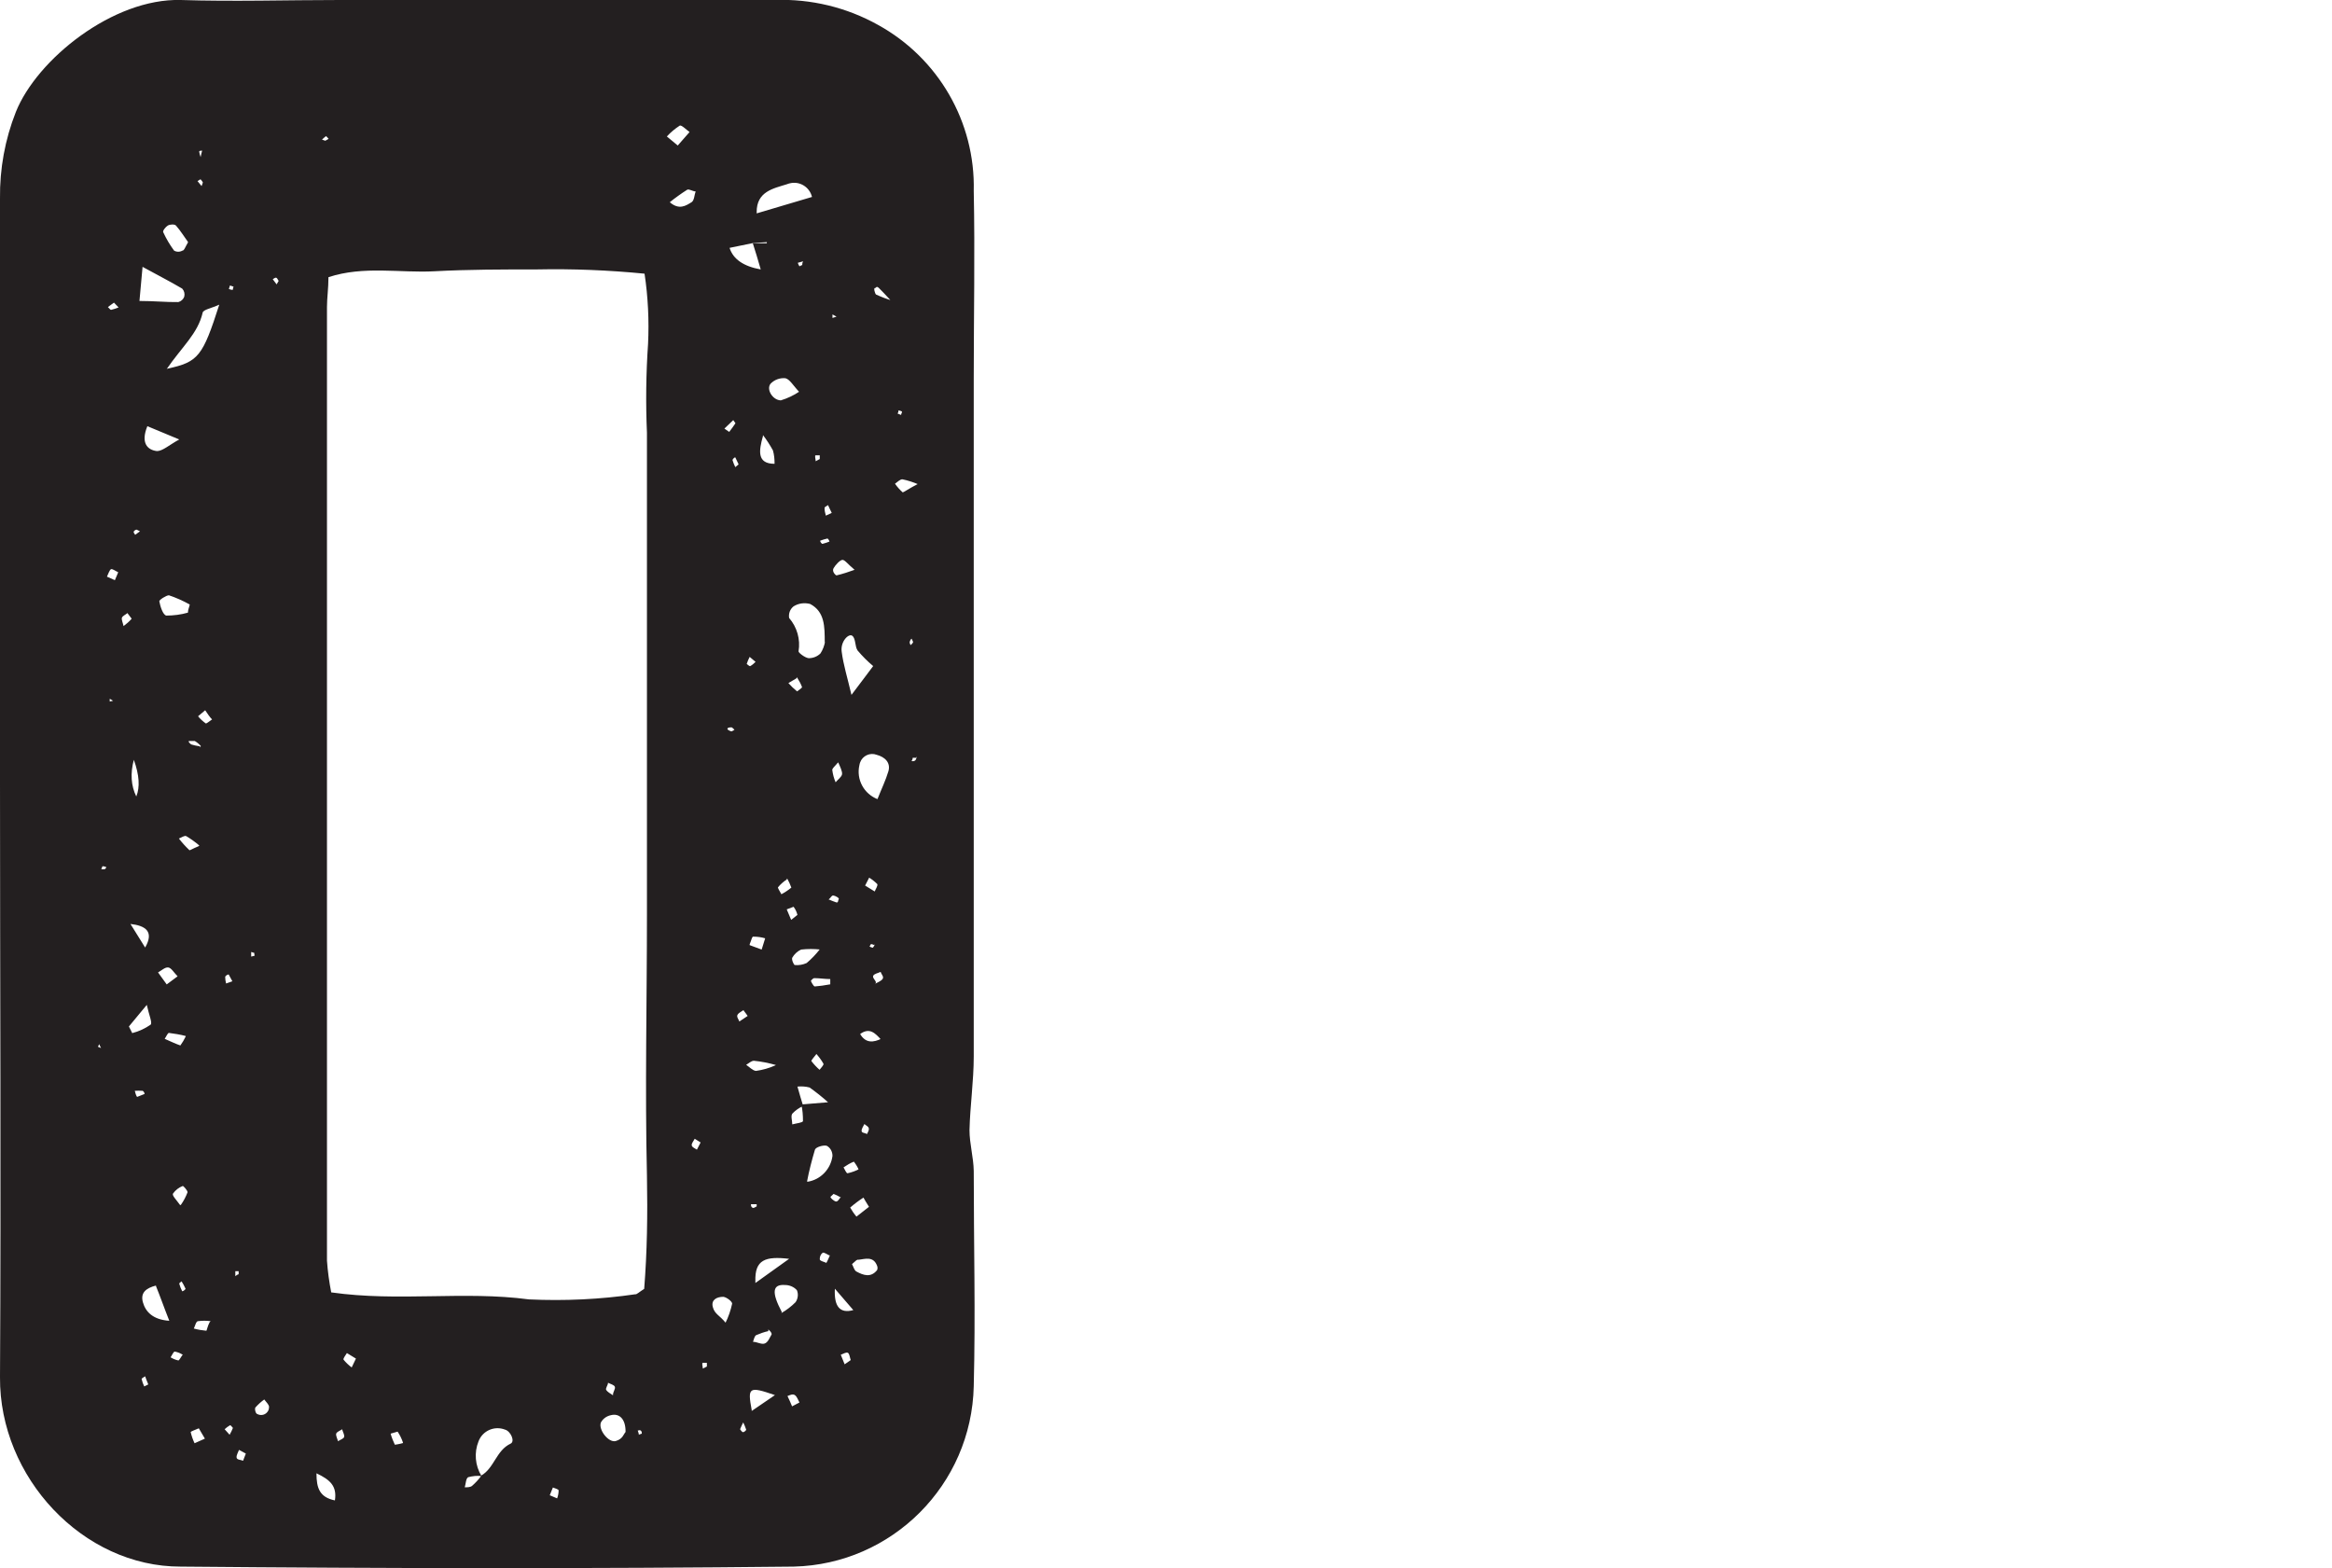 <?xml version="1.0" encoding="UTF-8"?> <svg xmlns="http://www.w3.org/2000/svg" id="Capa_1" data-name="Capa 1" viewBox="0 0 126.45 85.04"><defs><style> .cls-1 { fill: #231f20; } </style></defs><path class="cls-1" d="M0,42.47c0-10.57,0-21.14,0-31.71-.02-1.6.27-3.2.86-4.69C2,3.22,6.13-.1,9.8,0,12.67.09,15.55,0,18.42,0h23.6c1.95-.07,3.89.4,5.59,1.35,3.27,1.8,5.28,5.27,5.19,9,.07,3.38,0,6.76,0,10.15v36.78c0,1.35-.2,2.69-.23,4,0,.74.22,1.48.23,2.22,0,3.89.1,7.78,0,11.67-.12,5.34-4.42,9.65-9.76,9.78-11.08.12-22.16.1-33.24,0C4.49,84.96-.04,80.1,0,74.68.06,63.94,0,53.21,0,42.47ZM5.31,56.76l.17.07c-.04-.07-.07-.14-.1-.21,0,0-.05.09-.07.14ZM5.77,47.03c-.06-.04-.14-.06-.21-.06,0,0-.05.1-.07.16.07.01.13.01.2,0,0,0,.05-.05.08-.1h0ZM6.41,31.03c-.14-.06-.33-.21-.4-.16s-.15.26-.21.4l.43.19.18-.43ZM6.18,16.41l-.33.24c.06.05.13.16.18.15.14-.03.27-.08.4-.13l-.25-.26ZM6.13,38l-.18-.11v.15l.18-.04ZM6.92,33.24c-.11.09-.28.16-.31.26s.06.3.09.45c.16-.12.31-.25.44-.4,0,0-.14-.18-.22-.29v-.02ZM6.99,55.66l.18.36c.36-.09.7-.25,1-.46.1-.1-.09-.52-.21-1.07l-.97,1.17ZM7.26,41.19q-.3,1.12.13,2,.31-.76-.13-1.98v-.02ZM7.06,50.08l.81,1.3c.5-.87.02-1.19-.81-1.28v-.02ZM7.41,28.72c-.06,0-.14.06-.16.11s.05.11.08.17l.26-.19-.18-.09ZM7.41,59.49l.43-.17c0-.06-.06-.16-.11-.17-.14-.01-.28-.01-.42,0,.03.13.06.24.14.36l-.04-.02ZM7.57,16.32c.79,0,1.45.07,2.1.06.15-.04.27-.15.32-.29.04-.16,0-.32-.11-.44-.66-.39-1.35-.74-2.15-1.18-.06.64-.11,1.19-.17,1.87v-.02ZM8.04,75.07c-.06-.15-.12-.29-.17-.44-.07.05-.2.11-.19.15.03.14.08.27.14.4l.22-.11ZM8.49,69.7c-.61.15-.88.42-.74.92s.53.94,1.43,1c-.29-.73-.5-1.34-.73-1.9l.04-.02ZM7.99,23.11c-.37.91,0,1.29.52,1.35.31,0,.66-.33,1.21-.63l-1.73-.72ZM9.63,52.94c-.21-.21-.34-.46-.51-.48s-.37.17-.55.27l.47.65.59-.44ZM9.01,33.38c.4,0,.8-.05,1.18-.16,0-.15.07-.29.1-.44-.36-.2-.74-.37-1.13-.5-.14,0-.54.25-.52.33.05.28.2.74.38.77h-.01ZM10.2,13.13c-.2-.27-.4-.61-.66-.9-.07-.08-.32-.07-.44,0s-.29.29-.25.36c.16.35.36.69.59,1,.14.08.31.08.45,0,.1,0,.15-.19.3-.44v-.02ZM10.08,56.18c-.3-.08-.61-.13-.92-.17-.07,0-.15.21-.23.32.28.12.56.26.85.36.11-.15.21-.32.29-.49v-.02ZM9.08,19.99c1.68-.36,1.91-.67,2.81-3.47-.41.19-.87.27-.9.43-.26,1.14-1.13,1.86-1.95,3.06l.04-.02ZM9.92,73.47c-.13-.09-.28-.15-.44-.18-.08,0-.15.2-.23.31.13.08.27.14.42.17.05,0,.13-.17.21-.28l.04-.02ZM9.81,65.33c.15-.21.27-.44.36-.68,0-.1-.23-.35-.26-.34-.21.08-.39.22-.52.4-.09.1.16.33.38.64l.04-.02ZM10.81,45.85c-.22-.19-.46-.36-.71-.51-.09-.05-.27.08-.4.13.17.22.36.43.56.62,0,.06.19-.08.5-.2l.05-.04ZM9.89,69.45c-.06.05-.18.12-.17.16.04.14.09.28.16.41.06,0,.19-.11.18-.14-.06-.14-.14-.28-.22-.41l.05-.02ZM10.83,40.45l.12.32h-.18l.12-.32c-.1-.11-.21-.2-.33-.27h-.3c-.1,0,.07.18.12.19.13.04.26.07.4.09h.05ZM10.78,77.45c-.2.09-.45.17-.44.21.05.21.12.41.21.6l.56-.25-.33-.56ZM11.42,71.64c-.23-.03-.45-.03-.68,0-.11,0-.16.26-.23.4.22.06.45.1.68.12.02,0,.07-.27.18-.47l.05-.05ZM11,9.89c-.03-.06-.08-.12-.13-.17,0,0-.1.07-.16.1l.22.27c.02-.06.05-.12.07-.2ZM11.13,38.51l-.39.33c.12.15.27.28.42.39.06,0,.22-.14.34-.22-.13-.12-.25-.32-.37-.49h0ZM10.88,8.51c.02-.12.05-.23.08-.34-.06,0-.15,0-.16.05.02.1.04.2.08.3h0ZM12.45,77.8c.07-.12.13-.24.18-.37,0,0-.13-.16-.15-.15-.11.06-.21.14-.3.22l.27.3ZM12.6,53.21l-.2-.37c-.07,0-.18.08-.19.13,0,.12.02.24.05.36l.34-.12ZM12.68,15.55l-.21-.07-.06.19c.07.03.14.05.21.05,0,0,.02-.11.04-.17h.02ZM12.94,69.1v-.17s-.12,0-.18,0v.27s.1-.08.16-.1h.02ZM13.33,78.82l-.37-.2c-.05.14-.15.29-.13.42s.23.11.35.17l.15-.39ZM13.81,51.68l-.19-.06v.25c.06-.01.13-.03.19-.05,0,0-.03-.09-.02-.14h.02ZM14.35,75.87c-.18.13-.35.28-.5.45-.05.06,0,.34.11.36.21.11.47.03.58-.18.04-.07.05-.15.05-.23-.02-.11-.14-.23-.26-.38l.02-.02ZM15.11,15.23c-.05-.06-.07-.15-.13-.17s-.13.05-.19.08l.21.28.11-.19ZM17.16,79.89c0,.82.18,1.3,1,1.47.12-.78-.26-1.12-1-1.47ZM17.64,7.63l.18-.1s-.13-.15-.14-.15c-.08.06-.15.12-.22.19l.18.06ZM34.93,69.89c.16-2,.19-4,.15-6.14-.11-4.72,0-9.45,0-14.18v-26.1c-.07-1.61-.05-3.22.06-4.82.06-1.27,0-2.55-.19-3.81-1.94-.19-3.89-.27-5.84-.23-1.85,0-3.71,0-5.56.1s-3.83-.31-5.74.32c0,.62-.08,1.12-.08,1.62v51.71c.04.58.12,1.15.23,1.72,3.65.52,7.19-.09,10.72.38,1.93.09,3.87,0,5.78-.28.06.02.2-.12.47-.29ZM18.56,77.5c-.12.08-.3.14-.33.24s.06.27.1.41c.11-.08.3-.13.33-.23s-.06-.25-.1-.39v-.03ZM19.3,73.67l-.49-.3c-.07.12-.22.3-.18.36.13.16.28.3.44.42l.23-.48ZM21.85,78.22c-.07-.21-.17-.41-.29-.59,0,0-.25.07-.38.11.06.21.14.41.23.6,0,0,.24-.03.44-.09v-.03ZM26.08,80.02c.72-.4.82-1.37,1.61-1.74.25-.12,0-.68-.31-.76-.57-.22-1.21.06-1.43.63-.25.62-.19,1.32.16,1.89-.24-.03-.49,0-.72.06-.13.06-.13.36-.19.55.14,0,.32,0,.41-.09.17-.15.33-.32.47-.51v-.03ZM29.81,81.08l.4.17c.05-.14.08-.28.08-.43,0-.07-.2-.11-.31-.16l-.17.42ZM33.92,77.62c0-.68-.34-1-.8-.88-.23.05-.43.19-.54.4-.14.4.43,1.11.81,1s.42-.37.53-.49v-.03ZM33.24,75.62c0-.14.14-.31.1-.42s-.24-.15-.37-.22c0,.13-.15.3-.1.39s.24.21.37.29v-.04ZM34.65,77.79l.15-.05c0-.06,0-.13-.06-.17s-.1,0-.16,0c.03.08.06.17.07.26v-.04ZM36.75,7.89l.64-.73c-.18-.13-.43-.39-.53-.35-.26.17-.49.36-.7.59l.59.49ZM36.3,10.95c.52.46.89.21,1.22,0,.13-.11.13-.38.2-.57-.16,0-.36-.15-.46-.09-.33.21-.65.44-.96.69v-.03ZM37.99,61.95l-.32-.2c-.06.12-.18.25-.16.36s.18.16.28.23l.2-.39ZM38.33,74.1v-.2s-.15,0-.22,0,0,.21,0,.31l.22-.11ZM39.33,71.75c.17-.34.29-.69.37-1.06,0-.12-.3-.35-.48-.37-.35,0-.67.16-.57.55s.37.45.7.86l-.02.02ZM39.54,23.42c.12-.15.23-.31.34-.47,0,0-.08-.11-.12-.17l-.48.46.26.18ZM39.83,39.58s-.12-.14-.17-.14c-.28,0-.3.13,0,.22.04,0,.12-.07.19-.1l-.02.02ZM40.83,13.18l-1.27.26q.29.92,1.69,1.17c-.15-.51-.29-1-.43-1.42h.76v-.06l-.75.05ZM40.05,25.18l-.18-.38c-.06,0-.16.12-.15.15.04.13.09.26.15.38l.18-.15ZM40.32,54.77c-.11.08-.27.15-.33.26s.06.24.1.36l.45-.3c-.07-.1-.14-.2-.22-.3v-.02ZM40.32,77.09c-.07.13-.13.27-.19.41,0,0,.1.16.16.16s.18-.1.17-.14c-.05-.14-.1-.28-.17-.41l.03-.02ZM42.07,57.75c-.39-.11-.79-.19-1.19-.23-.14,0-.28.14-.42.22.18.12.35.31.53.33.36-.05.72-.15,1.05-.3l.03-.02ZM40.97,35.89l-.32-.27c-.06.12-.12.25-.16.38,0,0,.15.14.19.12.11-.06.2-.14.29-.23ZM40.65,51.25l.65.24c.07-.21.13-.41.19-.61-.2-.06-.42-.09-.63-.09-.08-.04-.12.21-.21.41v.05ZM40.76,76.51l1.26-.86c-1.42-.49-1.49-.43-1.26.81v.05ZM41.03,65.51v-.21h-.31c0,.06,0,.15.09.19s.15-.06.22-.07v.09ZM41.66,72.18c-.23.05-.45.13-.66.22-.09.05-.12.23-.17.36.22,0,.46.16.64.09s.26-.31.37-.49c.01-.11-.1-.2-.18-.27v.09ZM40.96,69.57l1.83-1.31c-1.28-.15-1.87.04-1.83,1.22v.09ZM41.03,11.57l3-.89c-.13-.54-.67-.87-1.2-.74-.05.01-.11.03-.16.05-.73.23-1.65.39-1.64,1.52v.06ZM41.37,23.65c-.22.78-.34,1.5.63,1.5,0-.25-.02-.49-.09-.73-.16-.29-.34-.57-.54-.83v.06ZM43.37,21.29c-.37-.39-.54-.72-.78-.78-.3-.03-.6.08-.81.3-.24.31.12.89.56.9.36-.11.7-.27,1.01-.48l.02.06ZM42.37,71.2c.28-.16.54-.36.77-.59.13-.19.16-.44.07-.65-.16-.18-.4-.28-.64-.28-.68-.05-.75.38-.18,1.46l-.02.06ZM42.66,47.69c-.18.12-.34.26-.48.43,0,.05.12.24.19.37.19-.1.37-.22.54-.36-.06-.17-.14-.34-.23-.5l-.02.06ZM43.24,49.61c-.04-.16-.11-.31-.21-.44,0,0-.24.09-.37.14l.24.57.34-.27ZM43.35,76.05c-.08-.14-.13-.32-.25-.4s-.26,0-.4.05c.09.18.17.37.25.56l.4-.21ZM43.19,36.78l-.44.26c.14.16.3.31.47.45,0,0,.28-.19.27-.23-.07-.19-.17-.37-.28-.54l-.02.06ZM44.72,34.84c0-.88,0-1.67-.79-2.09-.31-.08-.63-.04-.9.13-.19.15-.28.39-.24.63.43.5.62,1.16.51,1.81,0,.08.35.35.55.37.24,0,.47-.09.64-.26.13-.2.21-.42.25-.65l-.02.06ZM43.45,59.89l1.45-.12c-.32-.29-.65-.55-1-.8-.22-.06-.44-.07-.66-.05.12.43.21.73.31,1.05-.22.1-.42.24-.59.42-.09.13,0,.38,0,.58.21-.06.57-.09.58-.18,0-.3-.02-.61-.09-.9ZM44.5,51.49c-.35-.04-.71-.04-1.06,0-.2.09-.37.25-.48.44-.05.09.08.4.14.4.22.02.44-.02.64-.11.26-.22.5-.47.71-.74h.05ZM43.5,14.39c0-.07,0-.14.05-.22l-.29.08c.02.07.05.13.09.19,0,0,.1-.04.1-.06h.05ZM43.79,64.08c.71-.11,1.26-.69,1.35-1.4,0-.23-.11-.44-.31-.55-.19-.05-.59.07-.64.21-.17.57-.32,1.15-.43,1.73h.03ZM45.02,53.39v-.3c-.29,0-.58-.05-.87-.05-.06,0-.18.13-.18.15s.14.3.21.3c.27-.02.54-.06.81-.11h.03ZM44.28,57.14c-.14.19-.31.36-.28.4.13.17.28.33.44.47.08-.11.24-.26.21-.33-.11-.2-.25-.38-.4-.55h.03ZM44.45,24.89v-.2s-.15,0-.22,0,0,.21,0,.32l.22-.12ZM44.98,68.08c-.13-.06-.29-.18-.37-.15-.11.08-.16.21-.16.35,0,.1.24.14.36.2.09-.16.14-.3.2-.43l-.03.03ZM44.98,29.38c0-.06-.09-.18-.11-.18-.14.03-.27.07-.4.12,0,.06.09.18.13.17.14-.04.28-.08.42-.14l-.04.03ZM44.78,27.96l.32-.15c-.07-.14-.14-.28-.2-.42-.07.05-.19.1-.19.15,0,.14.03.28.07.42ZM44.93,48.77c.15.06.28.12.41.16s.09-.11.14-.17-.19-.19-.29-.2-.13.1-.22.18l-.04.03ZM45.57,64.92c-.12-.07-.24-.13-.37-.18,0,0-.11.1-.16.15s.17.23.28.26.2-.17.29-.26l-.04.03ZM45.14,17.05v.19l.22-.07-.22-.12ZM45.42,41.37c-.14.17-.3.29-.29.39.03.23.09.45.18.66.12-.15.33-.29.35-.44s-.11-.42-.21-.64l-.03.03ZM46.32,30.88c-.34-.28-.52-.54-.65-.52s-.36.26-.47.45.13.4.16.39c.34-.08.67-.19,1-.31h-.04ZM45.27,69.88q-.08,1.46,1,1.16l-1-1.16ZM46.13,73.75c-.05-.13-.06-.33-.15-.39s-.26.06-.39.1l.21.52.33-.23ZM47.35,36.12c-.31-.26-.59-.54-.85-.85-.15-.22-.09-.63-.28-.79s-.66.3-.58.86c.09.71.31,1.4.53,2.34.54-.72.88-1.16,1.22-1.62l-.04.06ZM46.57,63.44c-.07-.16-.16-.31-.27-.45-.2.08-.38.19-.56.31.07.11.15.33.22.32.23-.05.45-.13.65-.24l-.04.06ZM47.12,65.44c-.15-.24-.23-.37-.3-.5-.25.16-.49.34-.72.54.1.17.21.34.34.49l.68-.53ZM46.2,68.55c.08.14.12.34.24.4.37.2.78.35,1.12-.08.03-.07.03-.16,0-.23-.2-.54-.65-.37-1-.33-.11-.03-.2.11-.32.2l-.04.04ZM47.56,43.38c.25-.63.47-1.08.61-1.55s-.18-.78-.63-.9c-.36-.14-.77.05-.9.41-.02.05-.03.1-.04.15-.18.78.25,1.57,1,1.85l-.04.04ZM47.78,56.38c-.31-.34-.62-.69-1.14-.31.3.51.72.47,1.18.24l-.04.07ZM46.97,61.57c.06-.13.16-.26.14-.38s-.16-.16-.24-.24c-.06.13-.16.26-.15.38s.2.09.29.17l-.04.07ZM46.91,48.02l.52.32c.05-.13.18-.32.14-.4-.13-.13-.28-.25-.44-.35l-.22.43ZM47.41,51.25c-.06-.03-.12-.05-.18-.06,0,0-.05.09-.08.13.05.04.12.06.18.07,0,0,.12-.16.12-.21l-.04.07ZM47.46,53.34c.14-.08.32-.14.4-.26s-.07-.25-.11-.38c-.14.07-.35.1-.4.21s.1.21.15.36l-.04.07ZM48.39,16.39c-.44-.47-.58-.63-.73-.77s-.14,0-.22,0,0,.29.06.35c.31.14.62.26.95.35l-.06.07ZM49.81,26.27c-.28-.12-.58-.22-.88-.28-.13,0-.27.15-.4.24.12.17.26.33.42.47.1-.03.3-.19.9-.5l-.04.07ZM48.66,22.42l.2.08c0-.06.07-.16.05-.18-.06-.04-.13-.06-.2-.06,0,0,.01.04,0,.09l-.04.07ZM49.51,34.84c0-.07-.05-.13-.07-.19s-.1.1-.11.15,0,.12.06.18l.12-.14ZM49.67,41.09c-.06,0-.12,0-.18,0,0,0,0,.1-.05.15s.12.05.18,0,.08-.17.09-.22l-.04.07Z"></path></svg> 